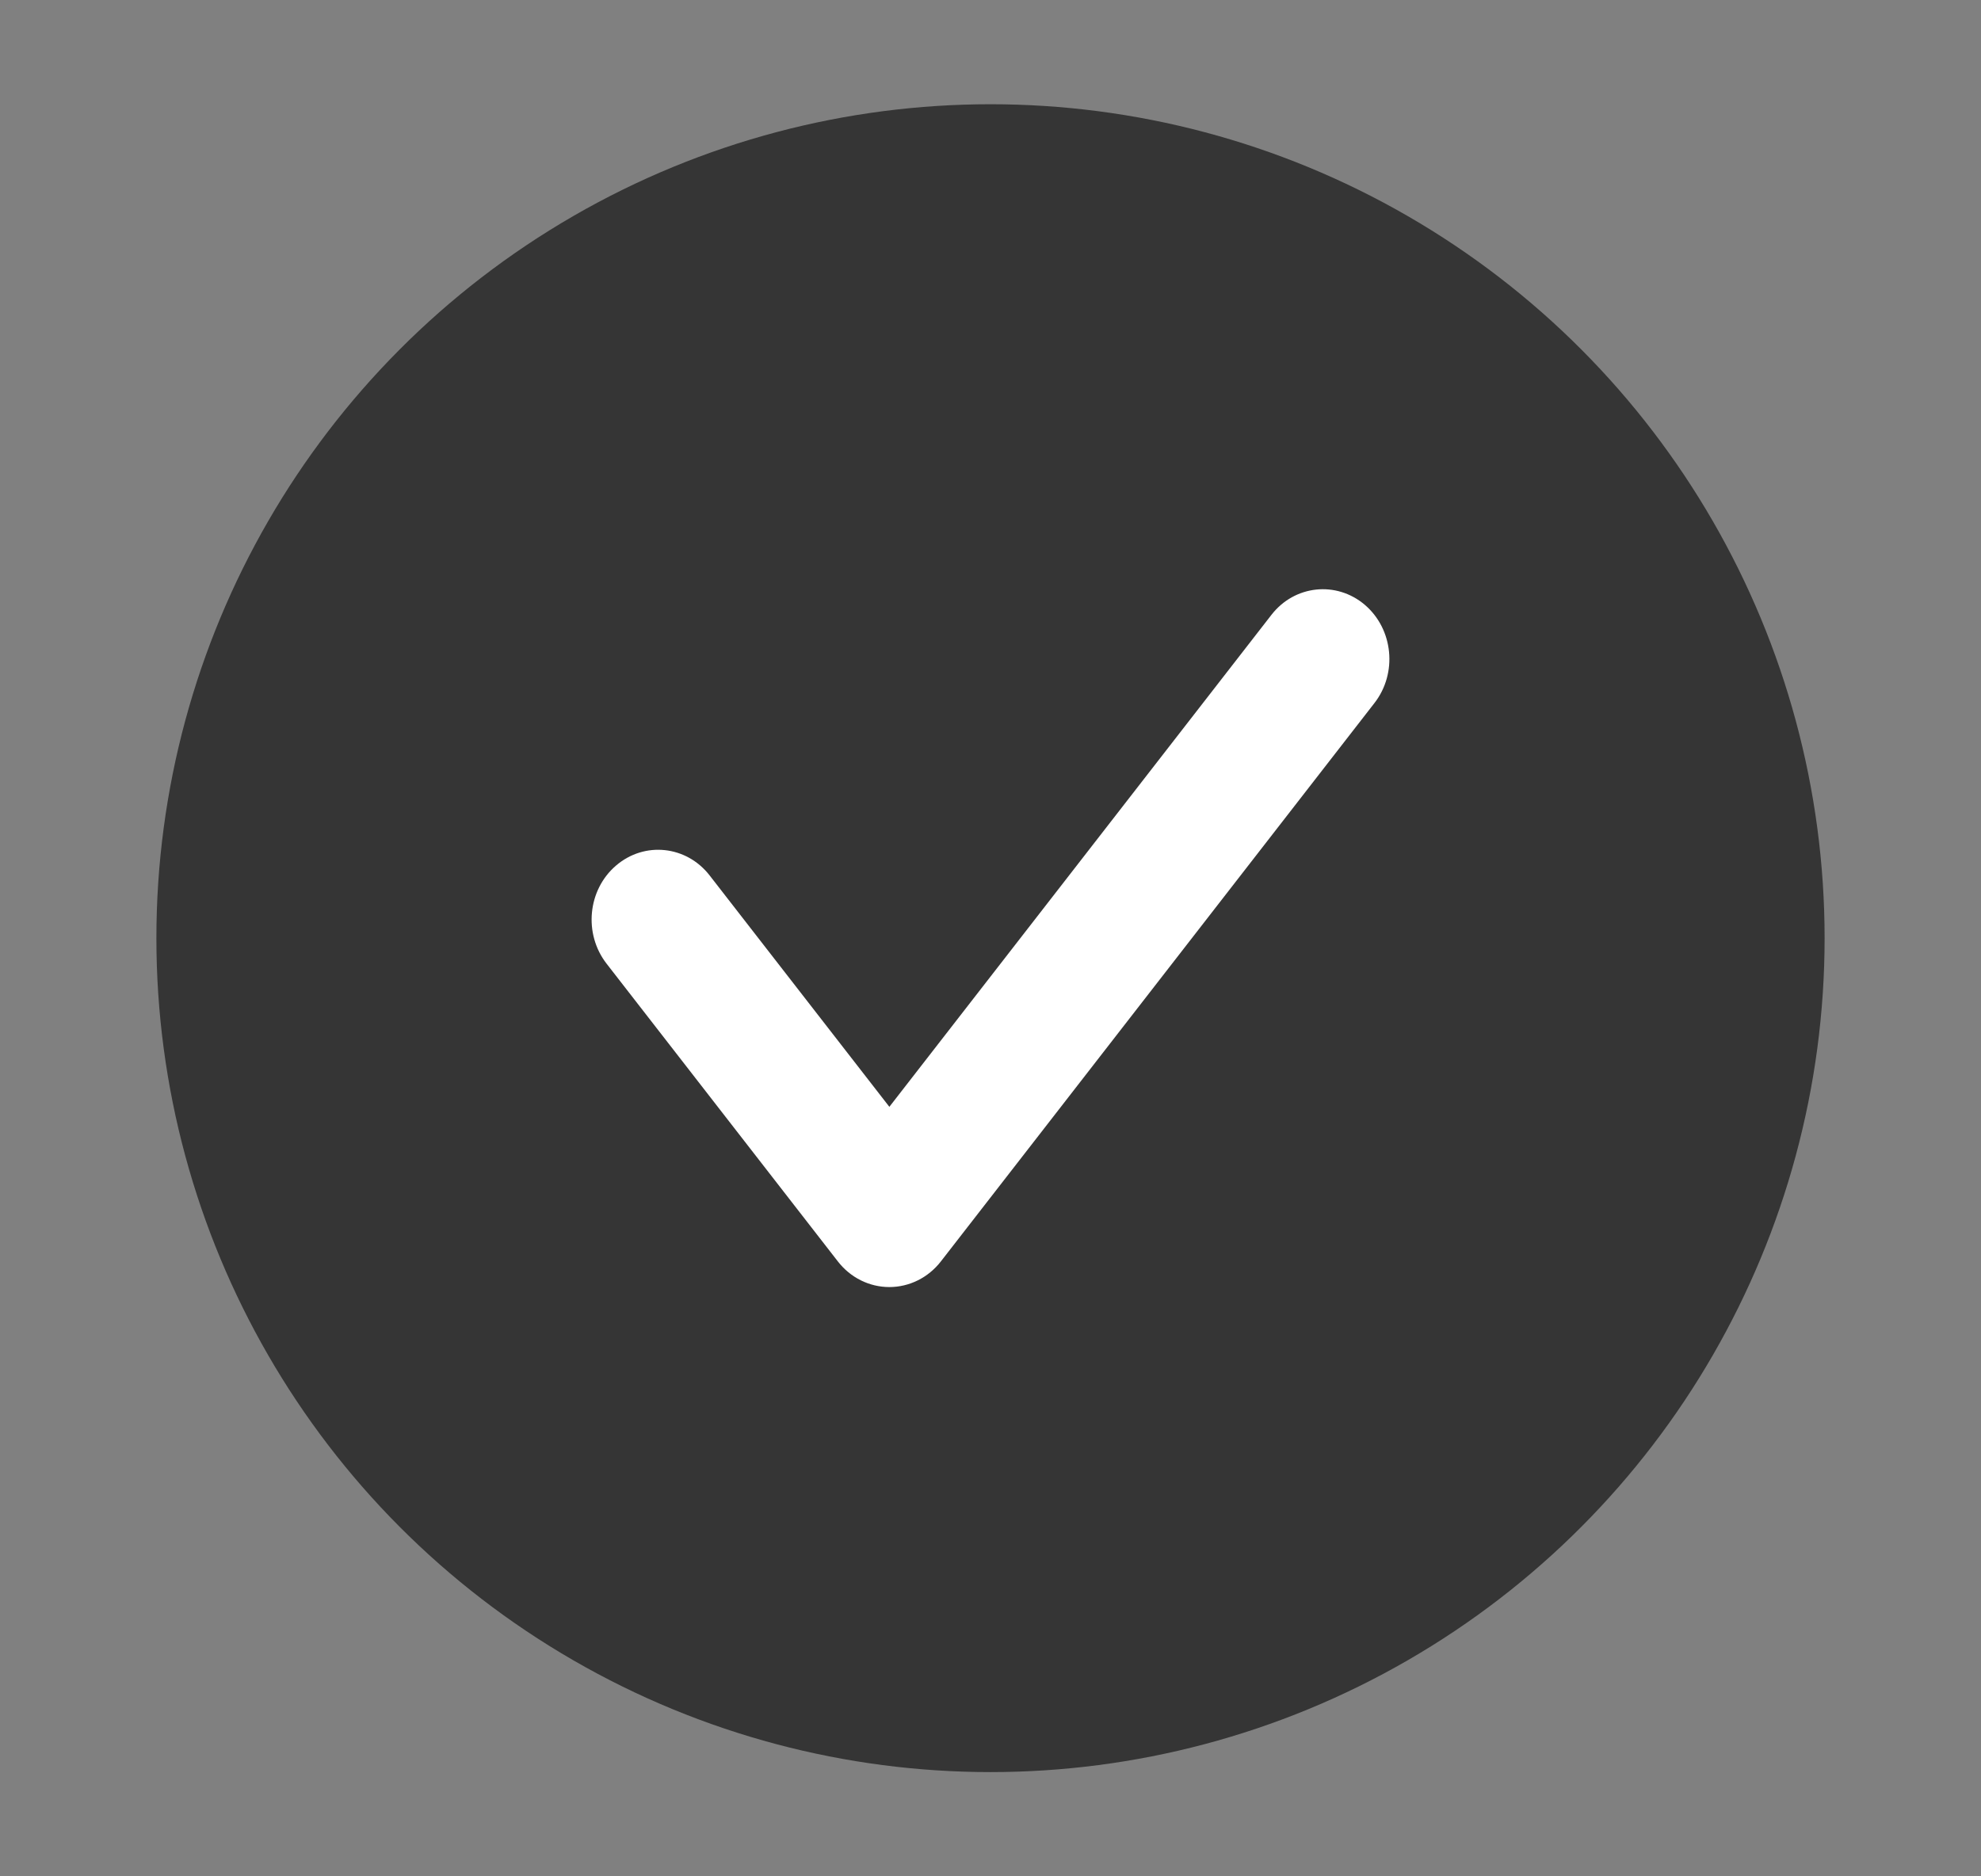 <svg width="19" height="18" viewBox="0 0 19 18" fill="none" xmlns="http://www.w3.org/2000/svg">
<rect x="0" y="0" width="19" height="18" fill="#808080" stroke="none"/>
<circle opacity="0.8" cx="9.5" cy="9" r="8" fill="#222222"/>
<path fill-rule="evenodd" clip-rule="evenodd" d="M13.091 5.803C13.364 6.037 13.405 6.459 13.182 6.745L9.024 12.101C8.903 12.257 8.721 12.347 8.53 12.347C8.338 12.347 8.157 12.257 8.036 12.101L5.818 9.245C5.595 8.958 5.636 8.536 5.909 8.303C6.182 8.069 6.584 8.112 6.806 8.398L8.53 10.618L12.194 5.899C12.416 5.612 12.818 5.57 13.091 5.803Z" fill="white"/>
</svg>
